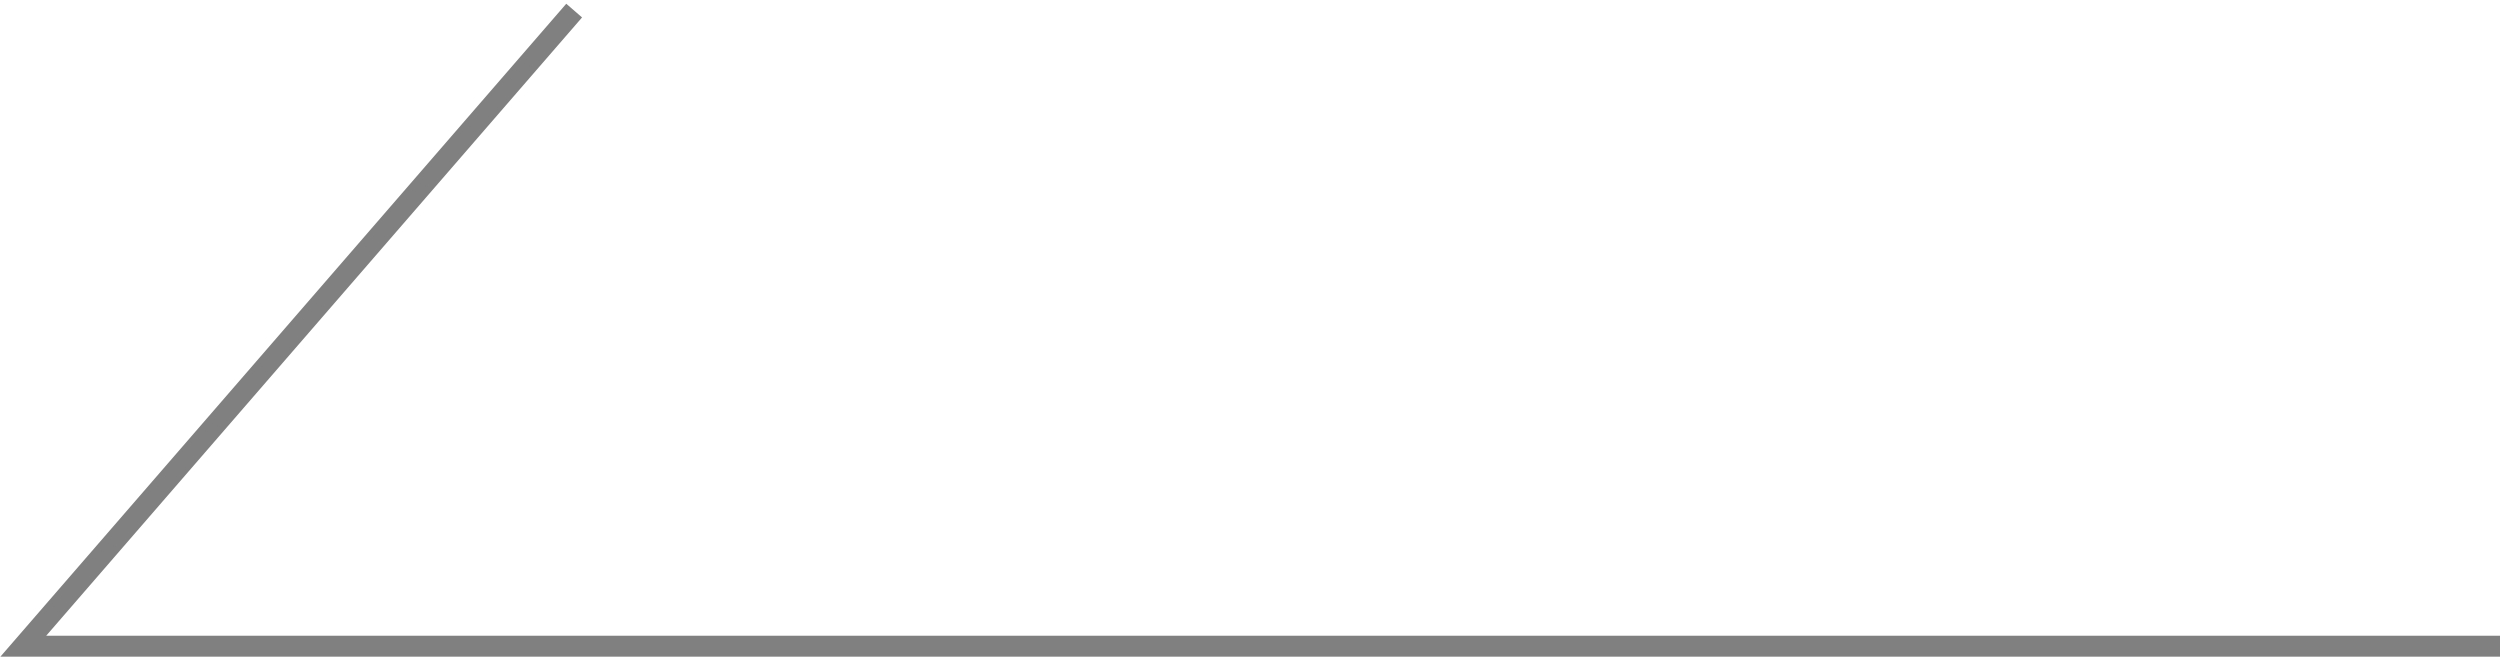 <?xml version="1.0" encoding="utf-8"?>
<!-- Generator: Adobe Illustrator 22.0.1, SVG Export Plug-In . SVG Version: 6.00 Build 0)  -->
<svg version="1.1" id="レイヤー_1" xmlns="http://www.w3.org/2000/svg" xmlns:xlink="http://www.w3.org/1999/xlink" x="0px"
	 y="0px" viewBox="0 0 118 31" style="enable-background:new 0 0 118 31;" xml:space="preserve">
<style type="text/css">
	.st0{fill:none;stroke:#808080;stroke-width:0.987;stroke-miterlimit:10;}
</style>
<polyline class="st0" points="118,30.5 1.1,30.5 27.1,0.5 "/>
</svg>
